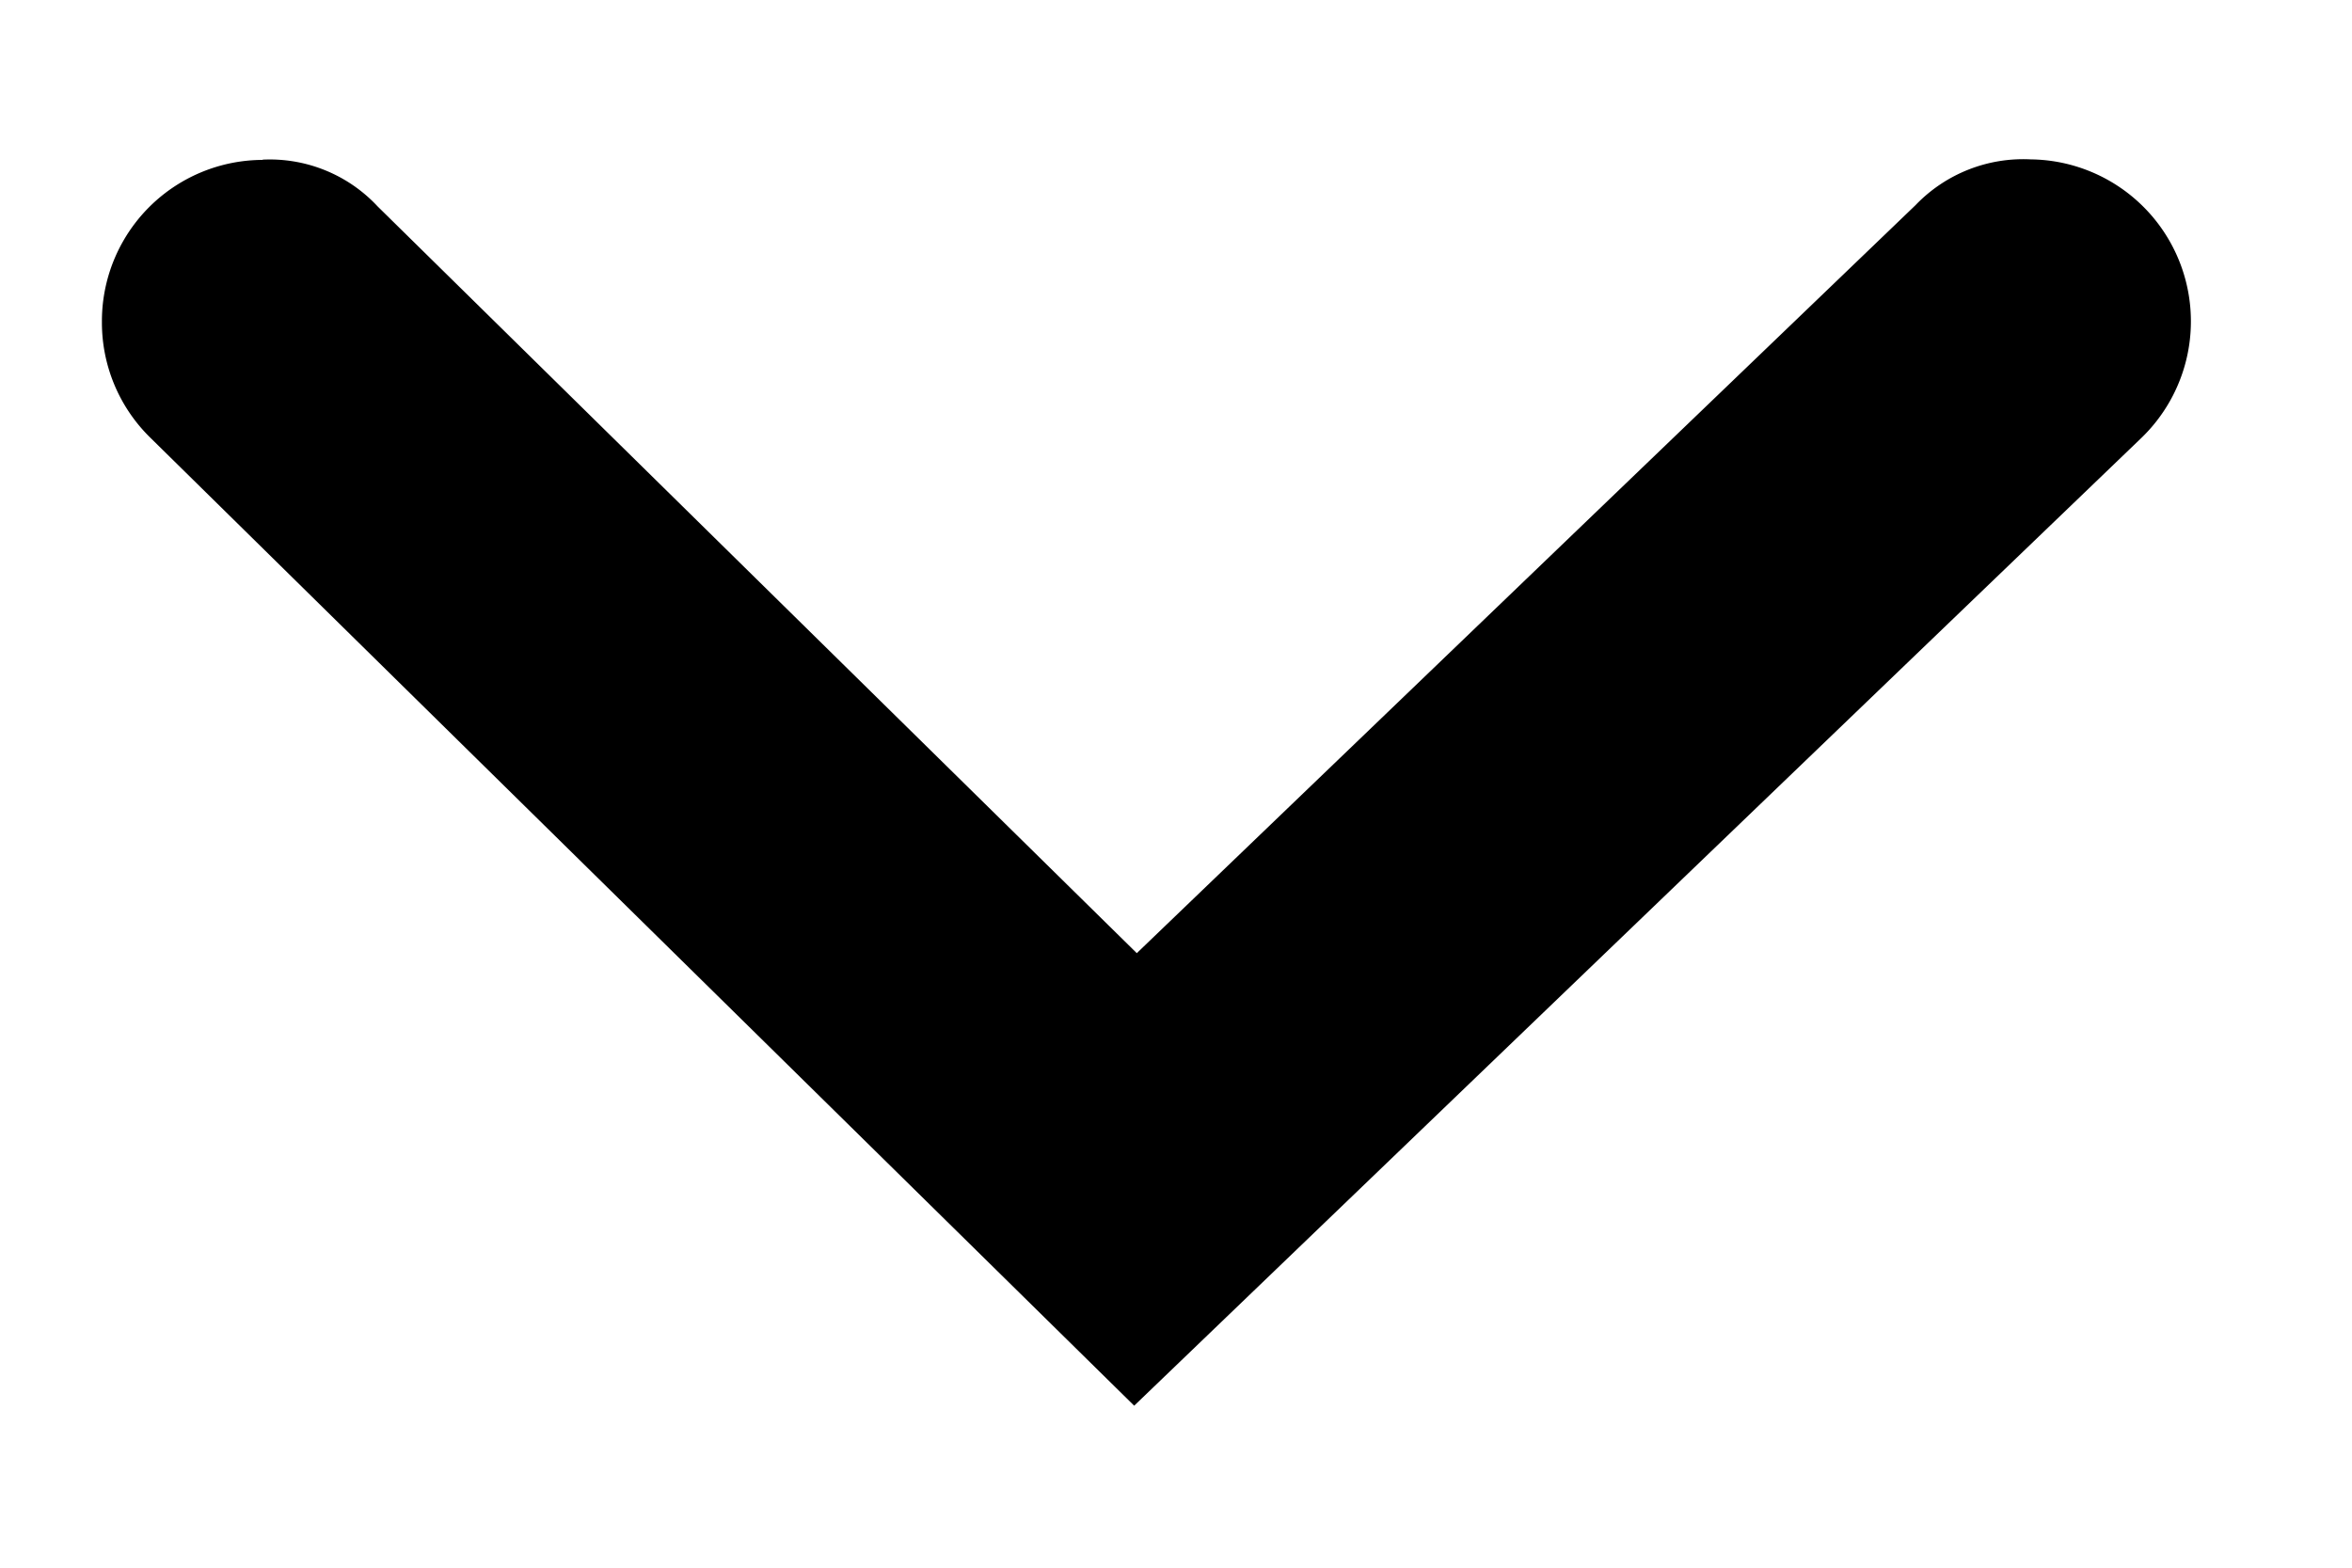 <svg xmlns="http://www.w3.org/2000/svg" class="estate-list-sort_icon" fill="black" viewBox="0 0 9 6"><path d="M1.005.611a.564.564 0 01.44.179L4.35 3.648 7.33.785A.571.571 0 017.771.61.62.62 0 018.19 1.68l-3.85 3.7L.574 1.674a.616.616 0 01-.184-.442.617.617 0 01.615-.62z" fill-rule="evenodd"/></svg>
